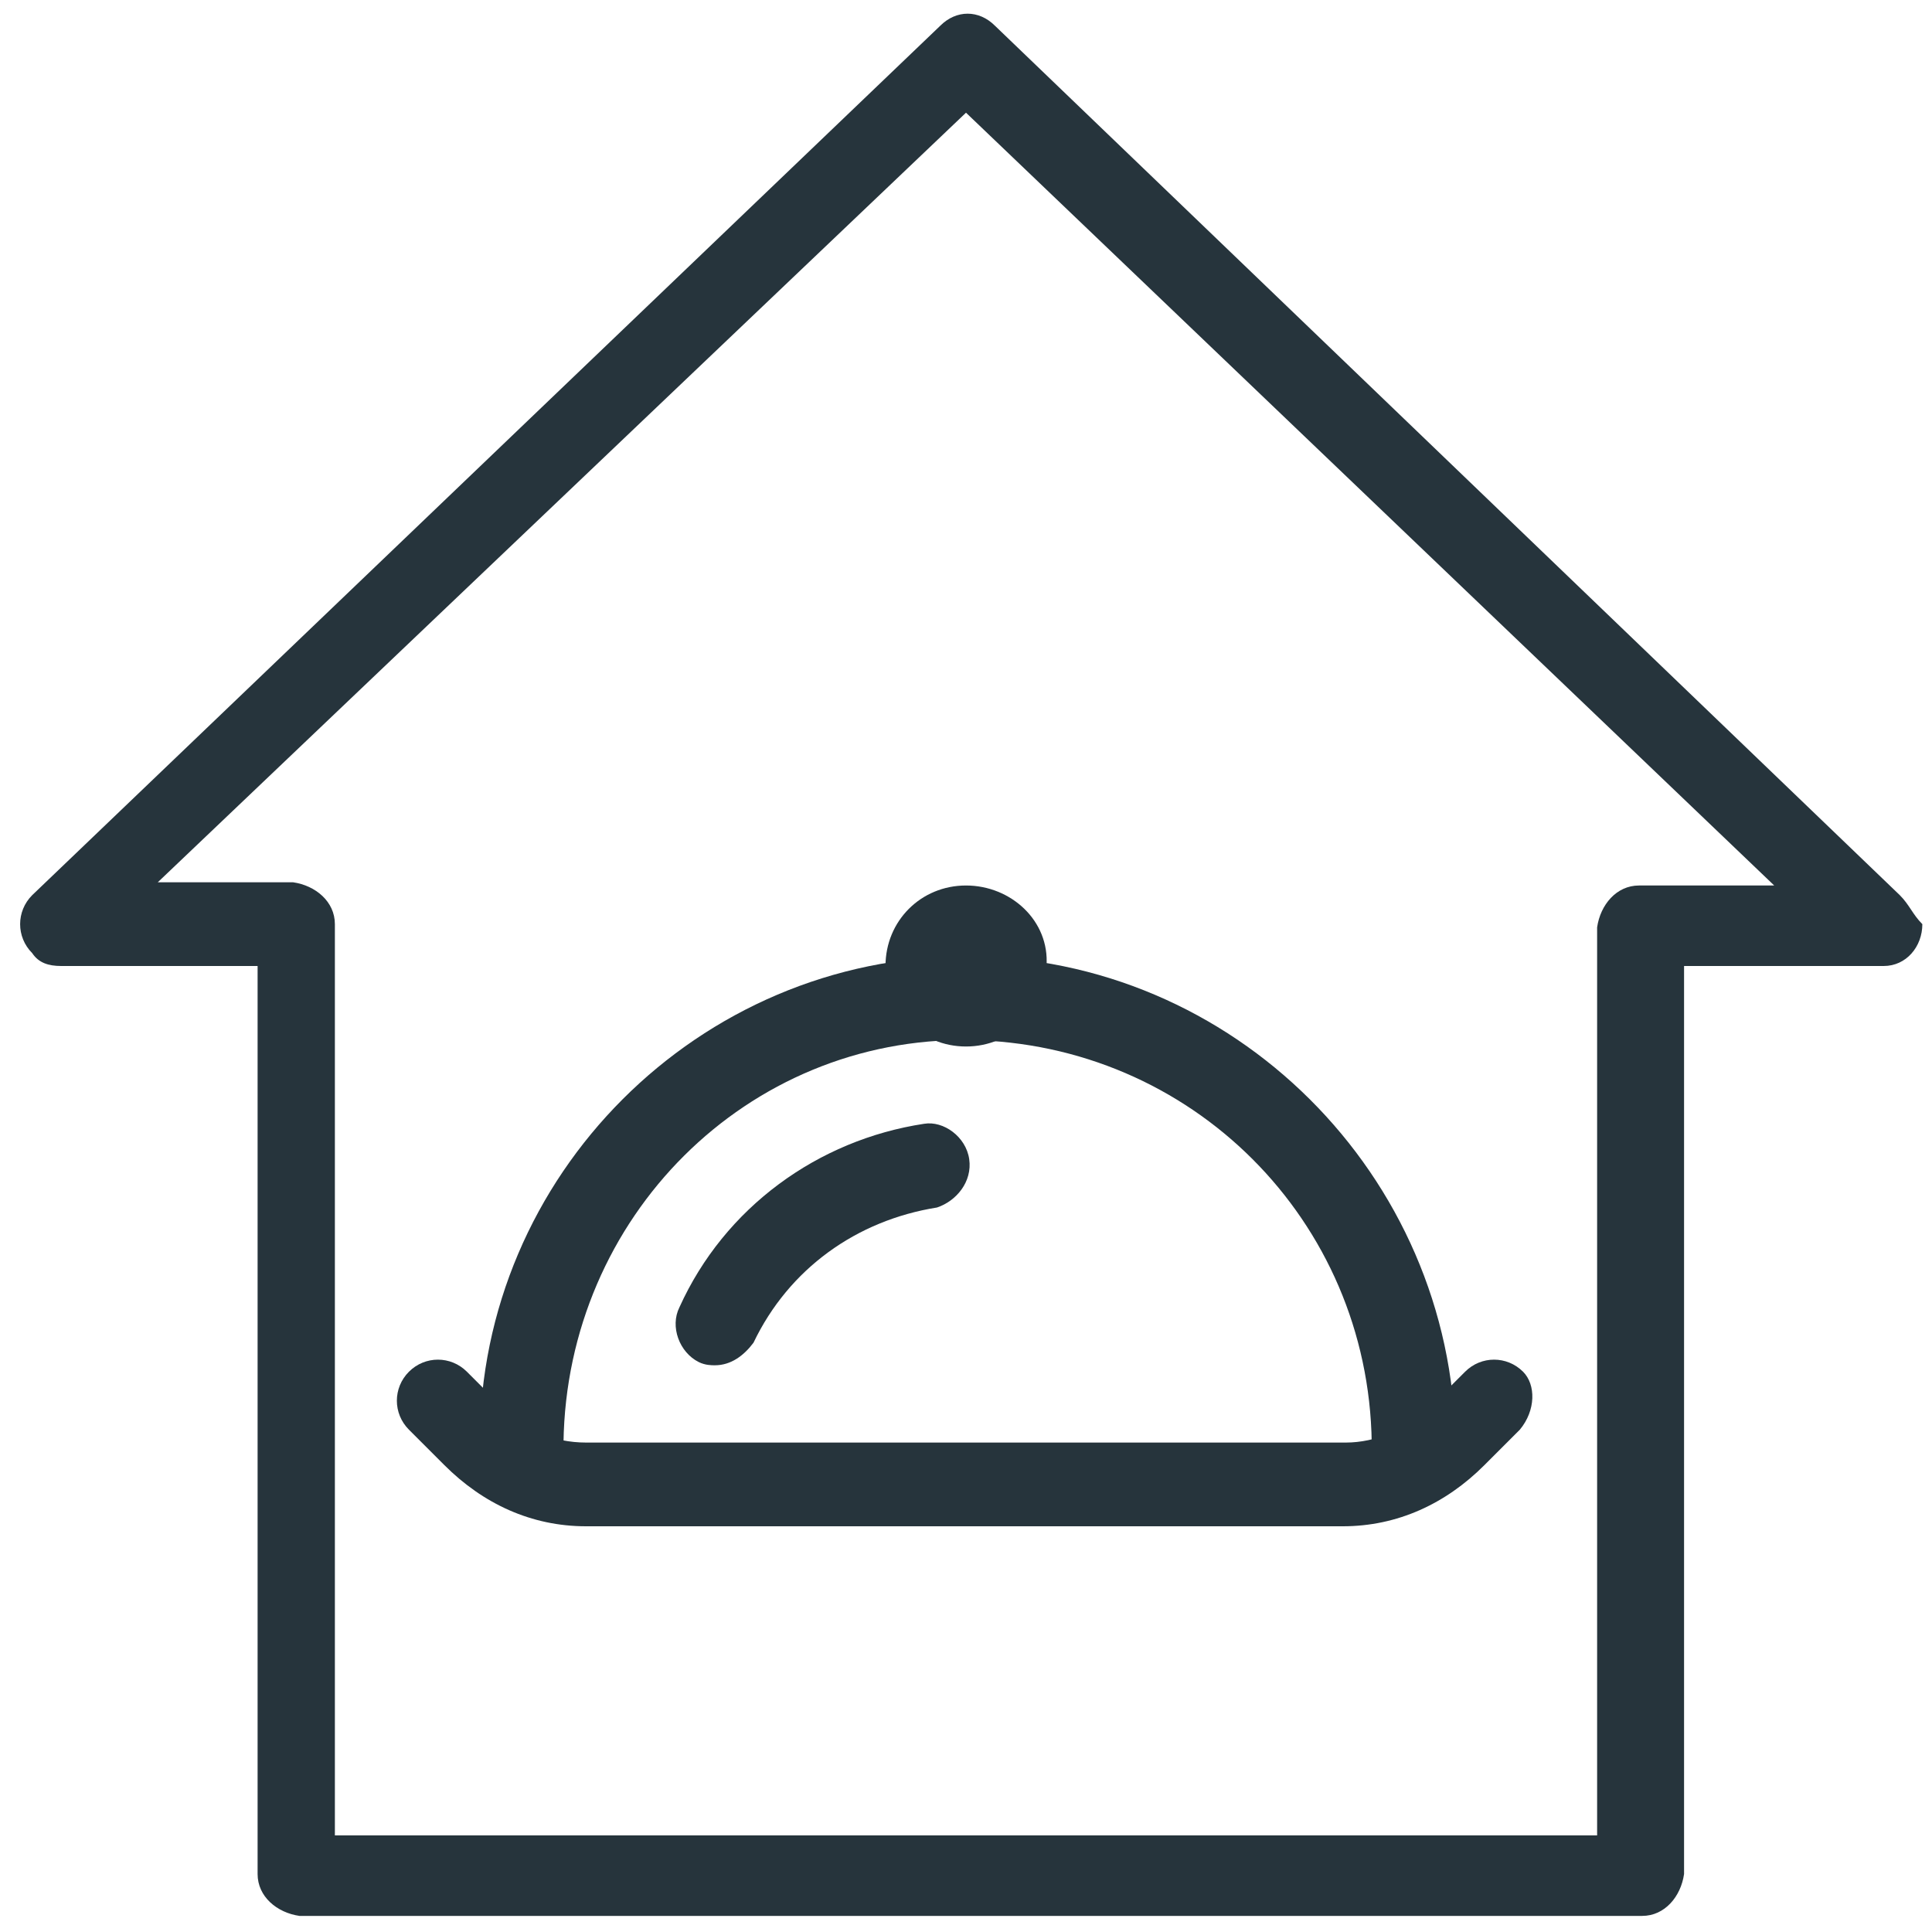 <?xml version="1.0" encoding="utf-8"?>
<!-- Generator: Adobe Illustrator 24.1.1, SVG Export Plug-In . SVG Version: 6.00 Build 0)  -->
<svg version="1.1" id="Layer_1" xmlns="http://www.w3.org/2000/svg" xmlns:xlink="http://www.w3.org/1999/xlink" x="0px" y="0px"
	 viewBox="0 0 60 60" style="enable-background:new 0 0 60 60;" xml:space="preserve">
<style type="text/css">
	.st0{fill:#26343C;}
</style>
<path id="Path_1534" class="st0" d="M59,27.8l-28.1-27c-0.5-0.5-1.2-0.5-1.7,0L1,27.8c-0.5,0.5-0.5,1.3,0,1.8
	C1.2,29.9,1.5,30,1.9,30H8v28.2c0,0.7,0.6,1.2,1.3,1.3H51c0.7,0,1.2-0.6,1.3-1.3V30h6.2c0.7,0,1.2-0.6,1.2-1.3
	C59.4,28.4,59.3,28.1,59,27.8L59,27.8z M50.9,27.5c-0.7,0-1.2,0.6-1.3,1.3v28.2H10.4V28.7c0-0.7-0.6-1.2-1.3-1.3H4.9L30,3.5l25.1,24
	H50.9z"/>
<path id="Path_1535" class="st0" d="M47.3,42.6c-0.5-0.5-1.3-0.5-1.8,0l-1.1,1.1c-0.7,0.7-1.7,1.1-2.6,1.1H18.2c-1,0-2-0.4-2.6-1.1
	l-1.1-1.1c-0.5-0.5-1.3-0.5-1.8,0c-0.5,0.5-0.5,1.3,0,1.8l1.1,1.1c1.2,1.2,2.7,1.9,4.4,1.9h23.5c1.7,0,3.2-0.7,4.4-1.9l1.1-1.1
	C47.7,43.8,47.7,43,47.3,42.6z"/>
<path id="Path_1536" class="st0" d="M30.1,36c-0.1-0.7-0.8-1.2-1.4-1.1l0,0c-3.3,0.5-6.2,2.6-7.6,5.7c-0.3,0.6,0,1.4,0.6,1.7
	c0.2,0.1,0.4,0.1,0.5,0.1c0.5,0,0.9-0.3,1.2-0.7c1.1-2.3,3.2-3.8,5.7-4.2C29.7,37.3,30.2,36.7,30.1,36L30.1,36z"/>
<path id="Path_1537" class="st0" d="M30,29.7c-8.3,0-15.1,6.8-15.1,15.1c0,0.7,0.6,1.3,1.3,1.3c0.7,0,1.3-0.6,1.3-1.3l0,0
	c0.1-7,5.7-12.6,12.6-12.5c6.9,0.1,12.4,5.6,12.5,12.5c0,0.7,0.6,1.3,1.3,1.3s1.3-0.6,1.3-1.3l0,0C45.1,36.5,38.3,29.7,30,29.7z"/>
<path id="Path_1538" class="st0" d="M30,27.5c-1.4,0-2.5,1.1-2.5,2.5c0,1.4,1.1,2.5,2.5,2.5c1.4,0,2.5-1.1,2.5-2.5l0,0
	C32.6,28.6,31.4,27.5,30,27.5z"/>
</svg>
